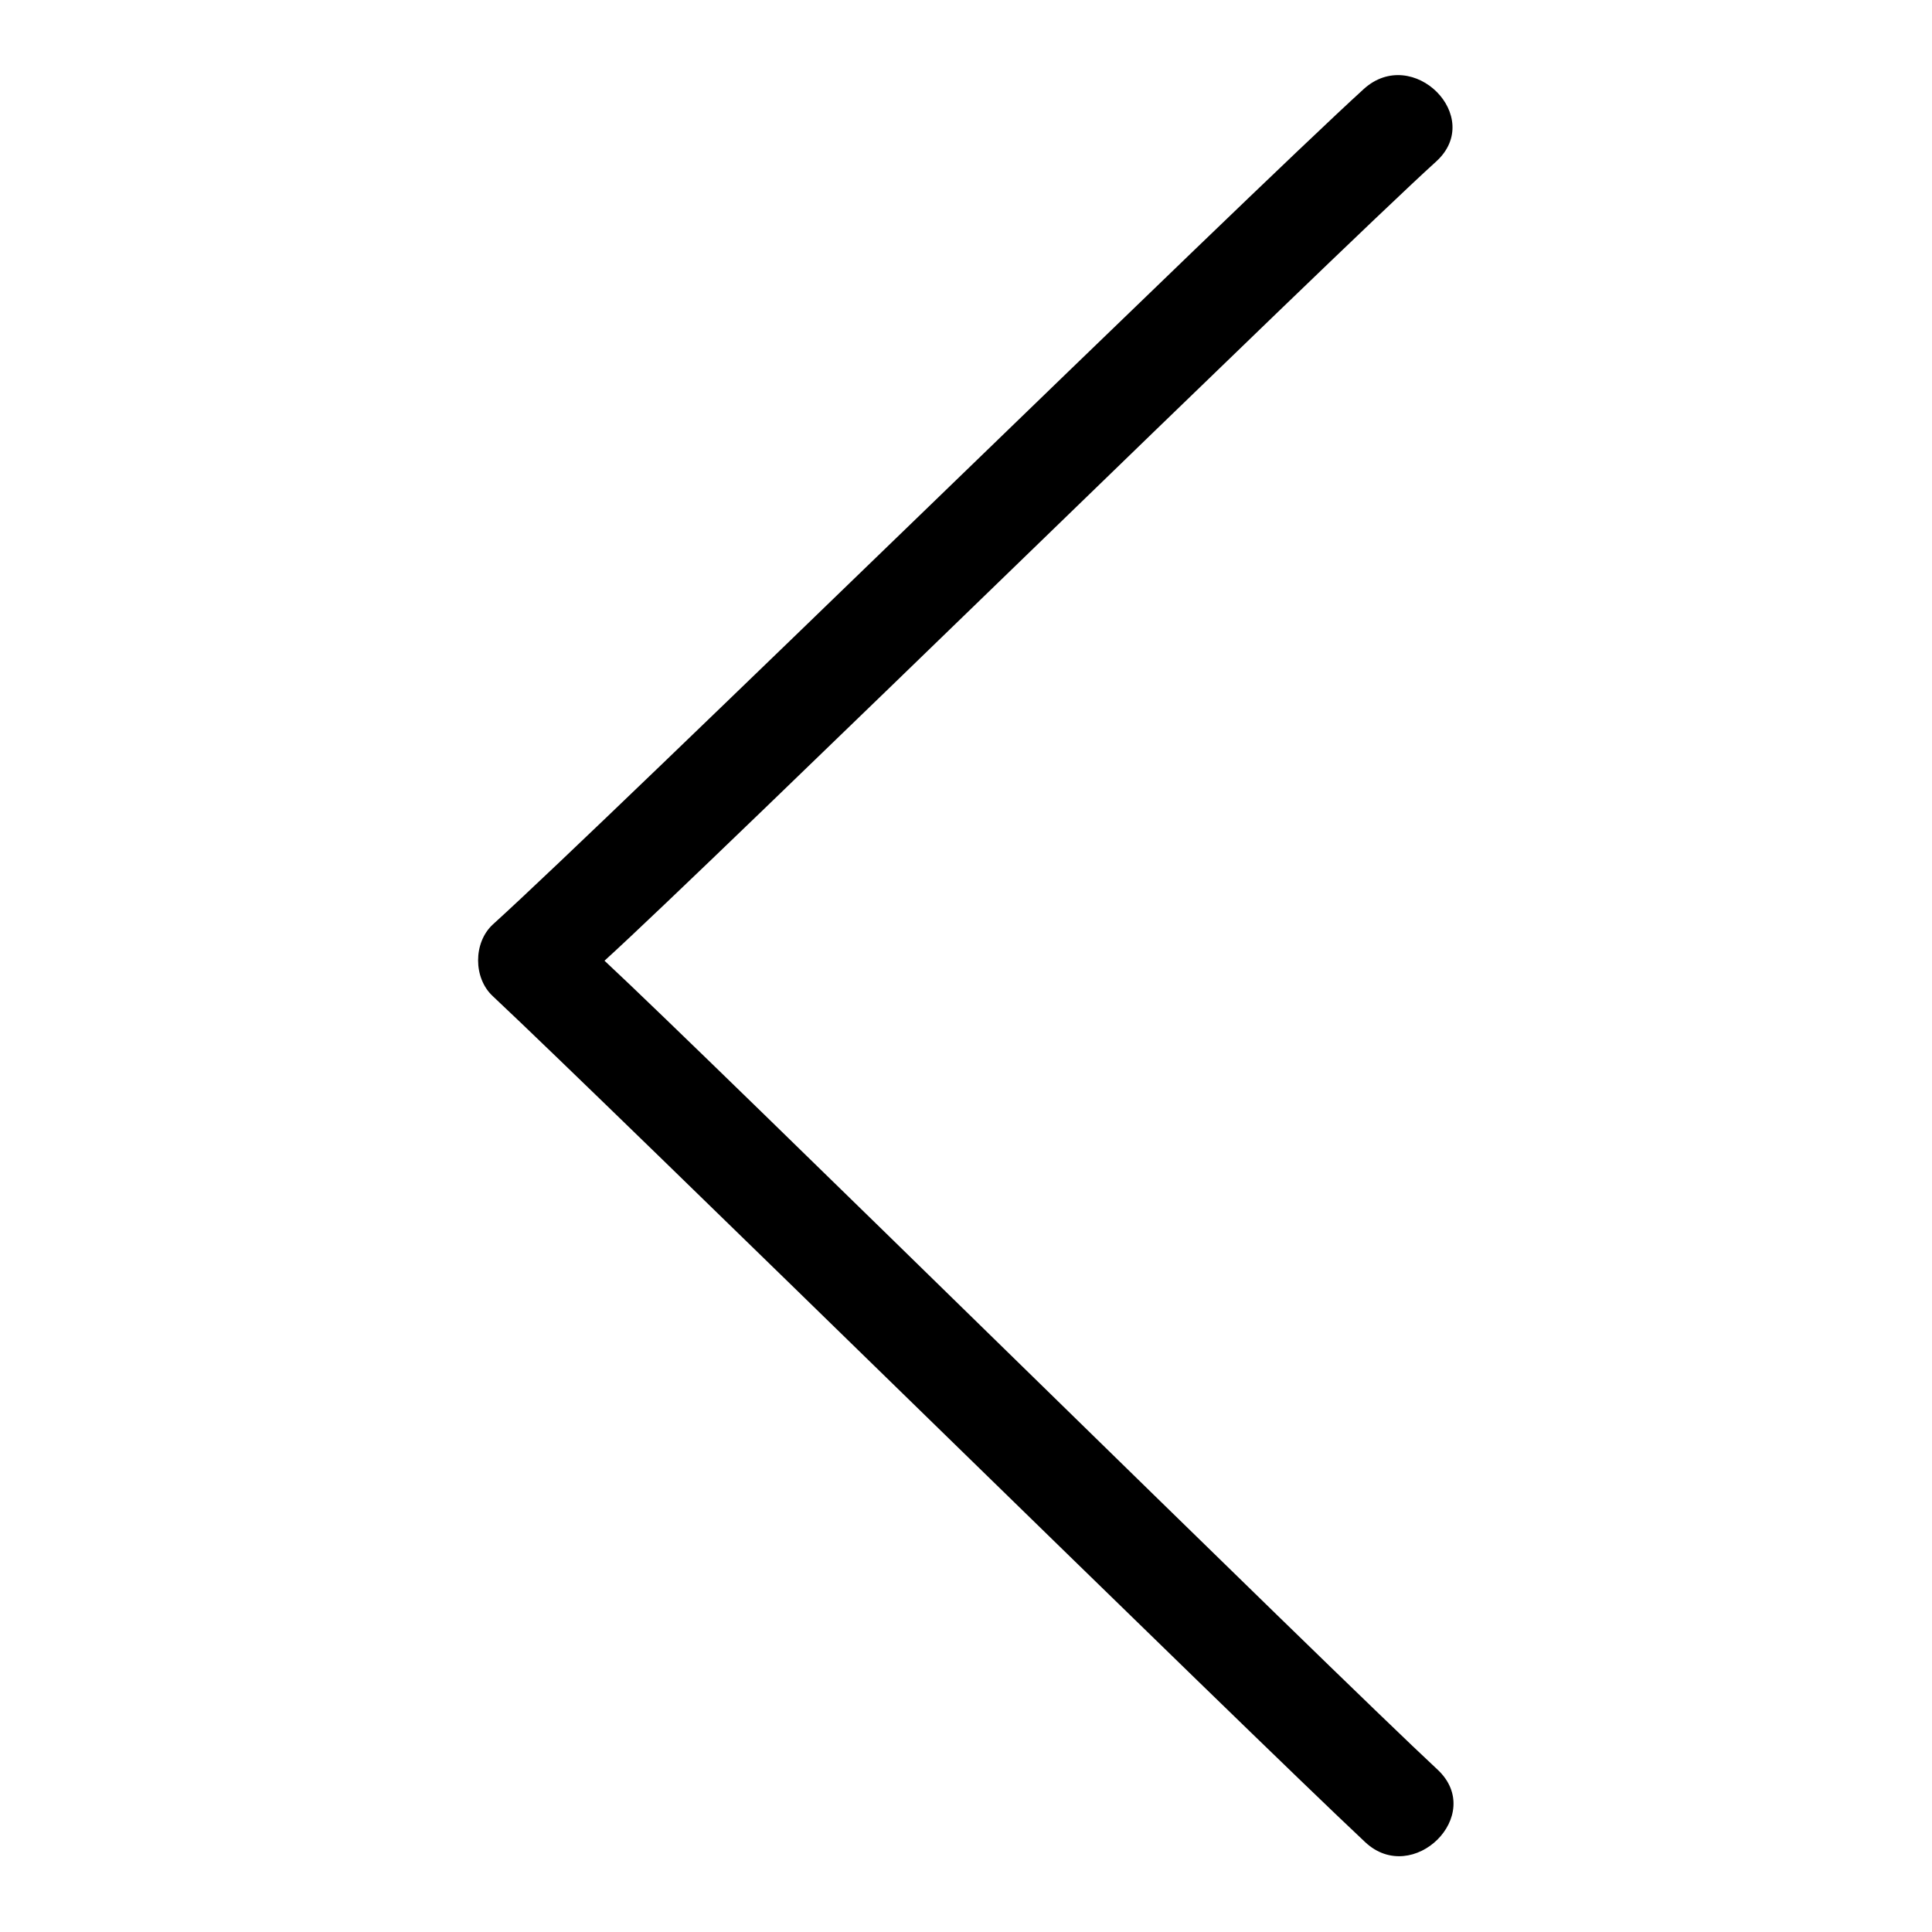 <?xml version="1.0" encoding="utf-8"?>
<!-- Svg Vector Icons : http://www.onlinewebfonts.com/icon -->
<!DOCTYPE svg PUBLIC "-//W3C//DTD SVG 1.1//EN" "http://www.w3.org/Graphics/SVG/1.1/DTD/svg11.dtd">
<svg version="1.1" xmlns="http://www.w3.org/2000/svg" xmlns:xlink="http://www.w3.org/1999/xlink" x="0px" y="0px" viewBox="0 0 256 256" enable-background="new 0 0 256 256" xml:space="preserve">
<g><g><path fill="#000000" d="M65.3,122.5C81.1,108.2,165,26.1,180.7,11.8c6.5-5.9,16.1,3.7,9.6,9.6c-14,12.7-96.2,93.2-110.2,105.9c14.1,13.1,96.3,94.1,110.4,107.2c6.4,6-3.3,15.5-9.6,9.6C165.1,229.3,81.1,146.8,65.3,132C62.7,129.6,62.7,124.9,65.3,122.5L65.3,122.5z"/></g></g>
</svg>